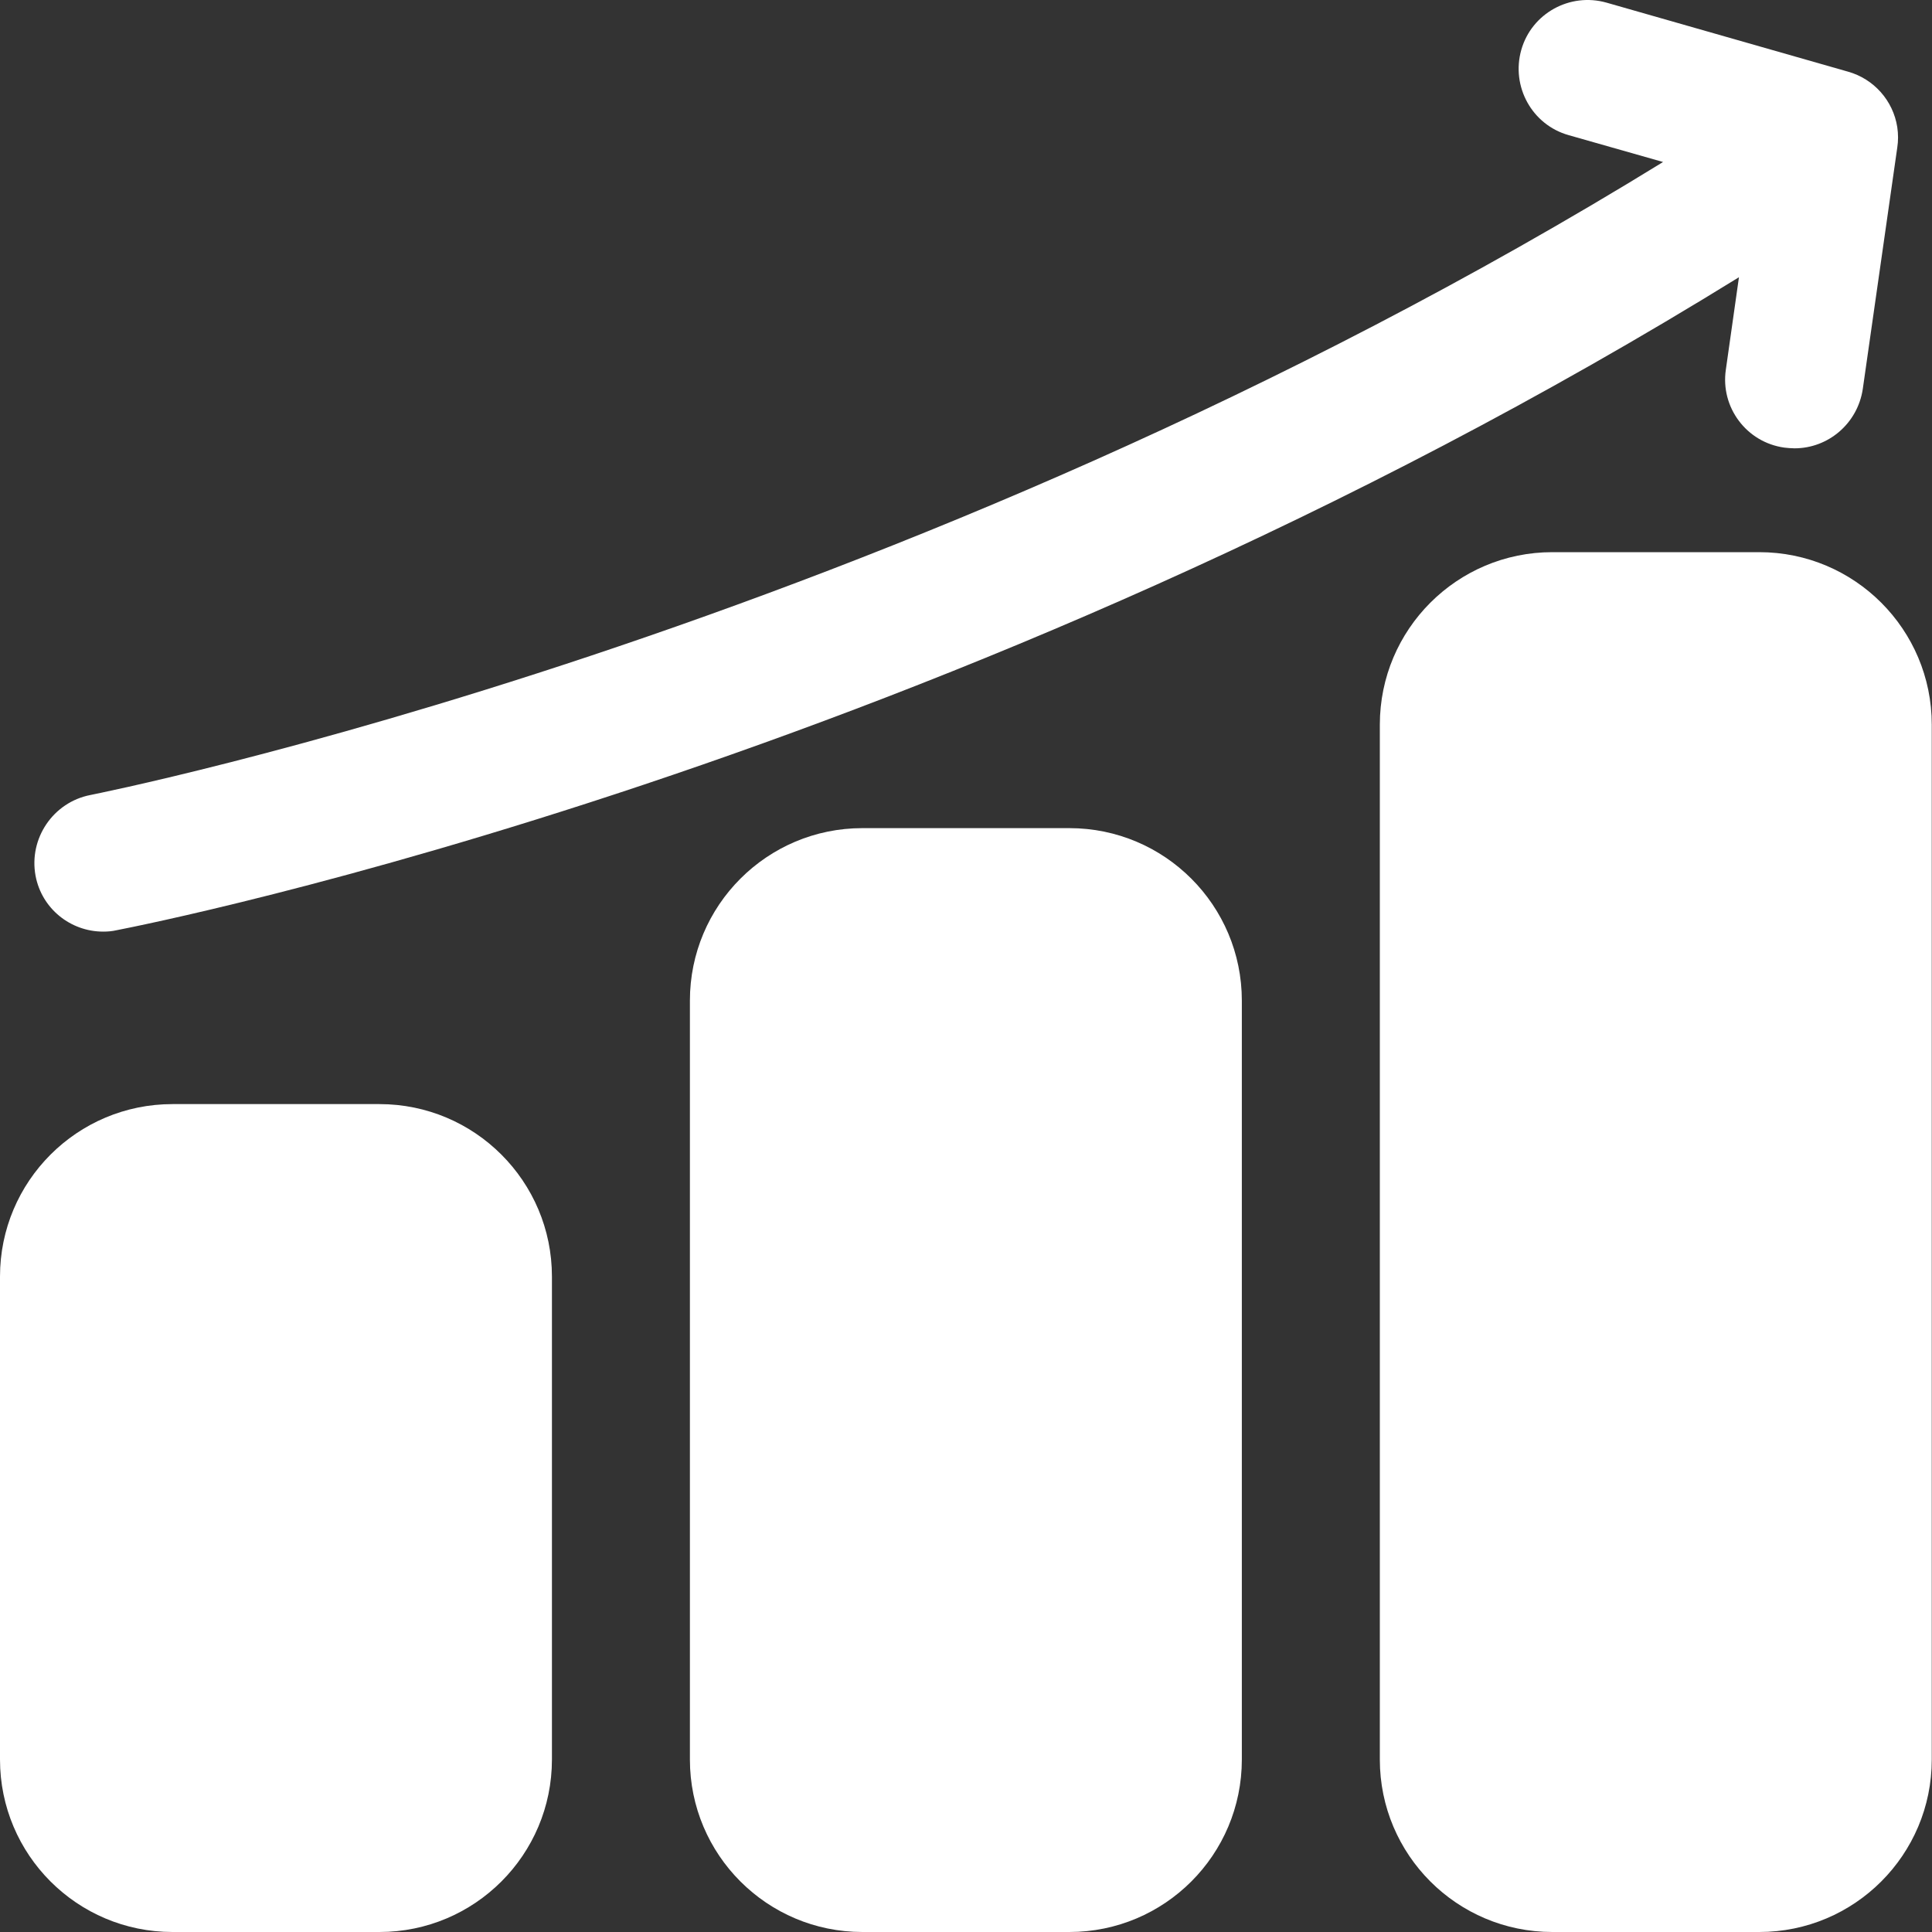 <svg xmlns="http://www.w3.org/2000/svg" width="75" height="75" viewBox="0 0 75 75" fill="none"><rect x="0" y="0" width="75" height="75" fill="#333333" stroke="none"/><path d="M41.513 32.148H33.478C29.78 32.148 26.782 35.146 26.782 38.844V68.304C26.782 72.002 29.78 75 33.478 75H41.513C45.211 75 48.208 72.002 48.208 68.304V38.844C48.208 35.146 45.211 32.148 41.513 32.148Z" fill="white"></path><path d="M68.295 21.435H60.261C56.563 21.435 53.565 24.433 53.565 28.131V68.305C53.565 72.002 56.563 75 60.261 75H68.295C71.993 75 74.991 72.002 74.991 68.305V28.131C74.991 24.433 71.993 21.435 68.295 21.435Z" fill="white"></path><path d="M14.73 42.861H6.696C2.998 42.861 0 45.859 0 49.556V68.304C0 72.002 2.998 75 6.696 75H14.73C18.428 75 21.426 72.002 21.426 68.304V49.556C21.426 45.859 18.428 42.861 14.73 42.861Z" fill="white"></path><path d="M4.018 36.165C4.178 36.165 4.352 36.152 4.527 36.111C5.892 35.844 36.813 29.737 67.506 10.762L66.997 14.351C66.782 15.81 67.8 17.176 69.273 17.377C69.407 17.39 69.528 17.404 69.662 17.404C70.974 17.404 72.112 16.44 72.313 15.101L73.652 5.727C73.692 5.472 73.692 5.204 73.652 4.937C73.492 3.905 72.742 3.062 71.737 2.781L62.363 0.102C60.944 -0.299 59.458 0.517 59.056 1.937C58.654 3.356 59.471 4.843 60.89 5.245L64.56 6.289C34.684 24.689 3.83 30.795 3.509 30.862C2.063 31.143 1.112 32.549 1.38 33.996C1.621 35.281 2.746 36.165 4.004 36.165H4.018Z" fill="white"></path></svg>